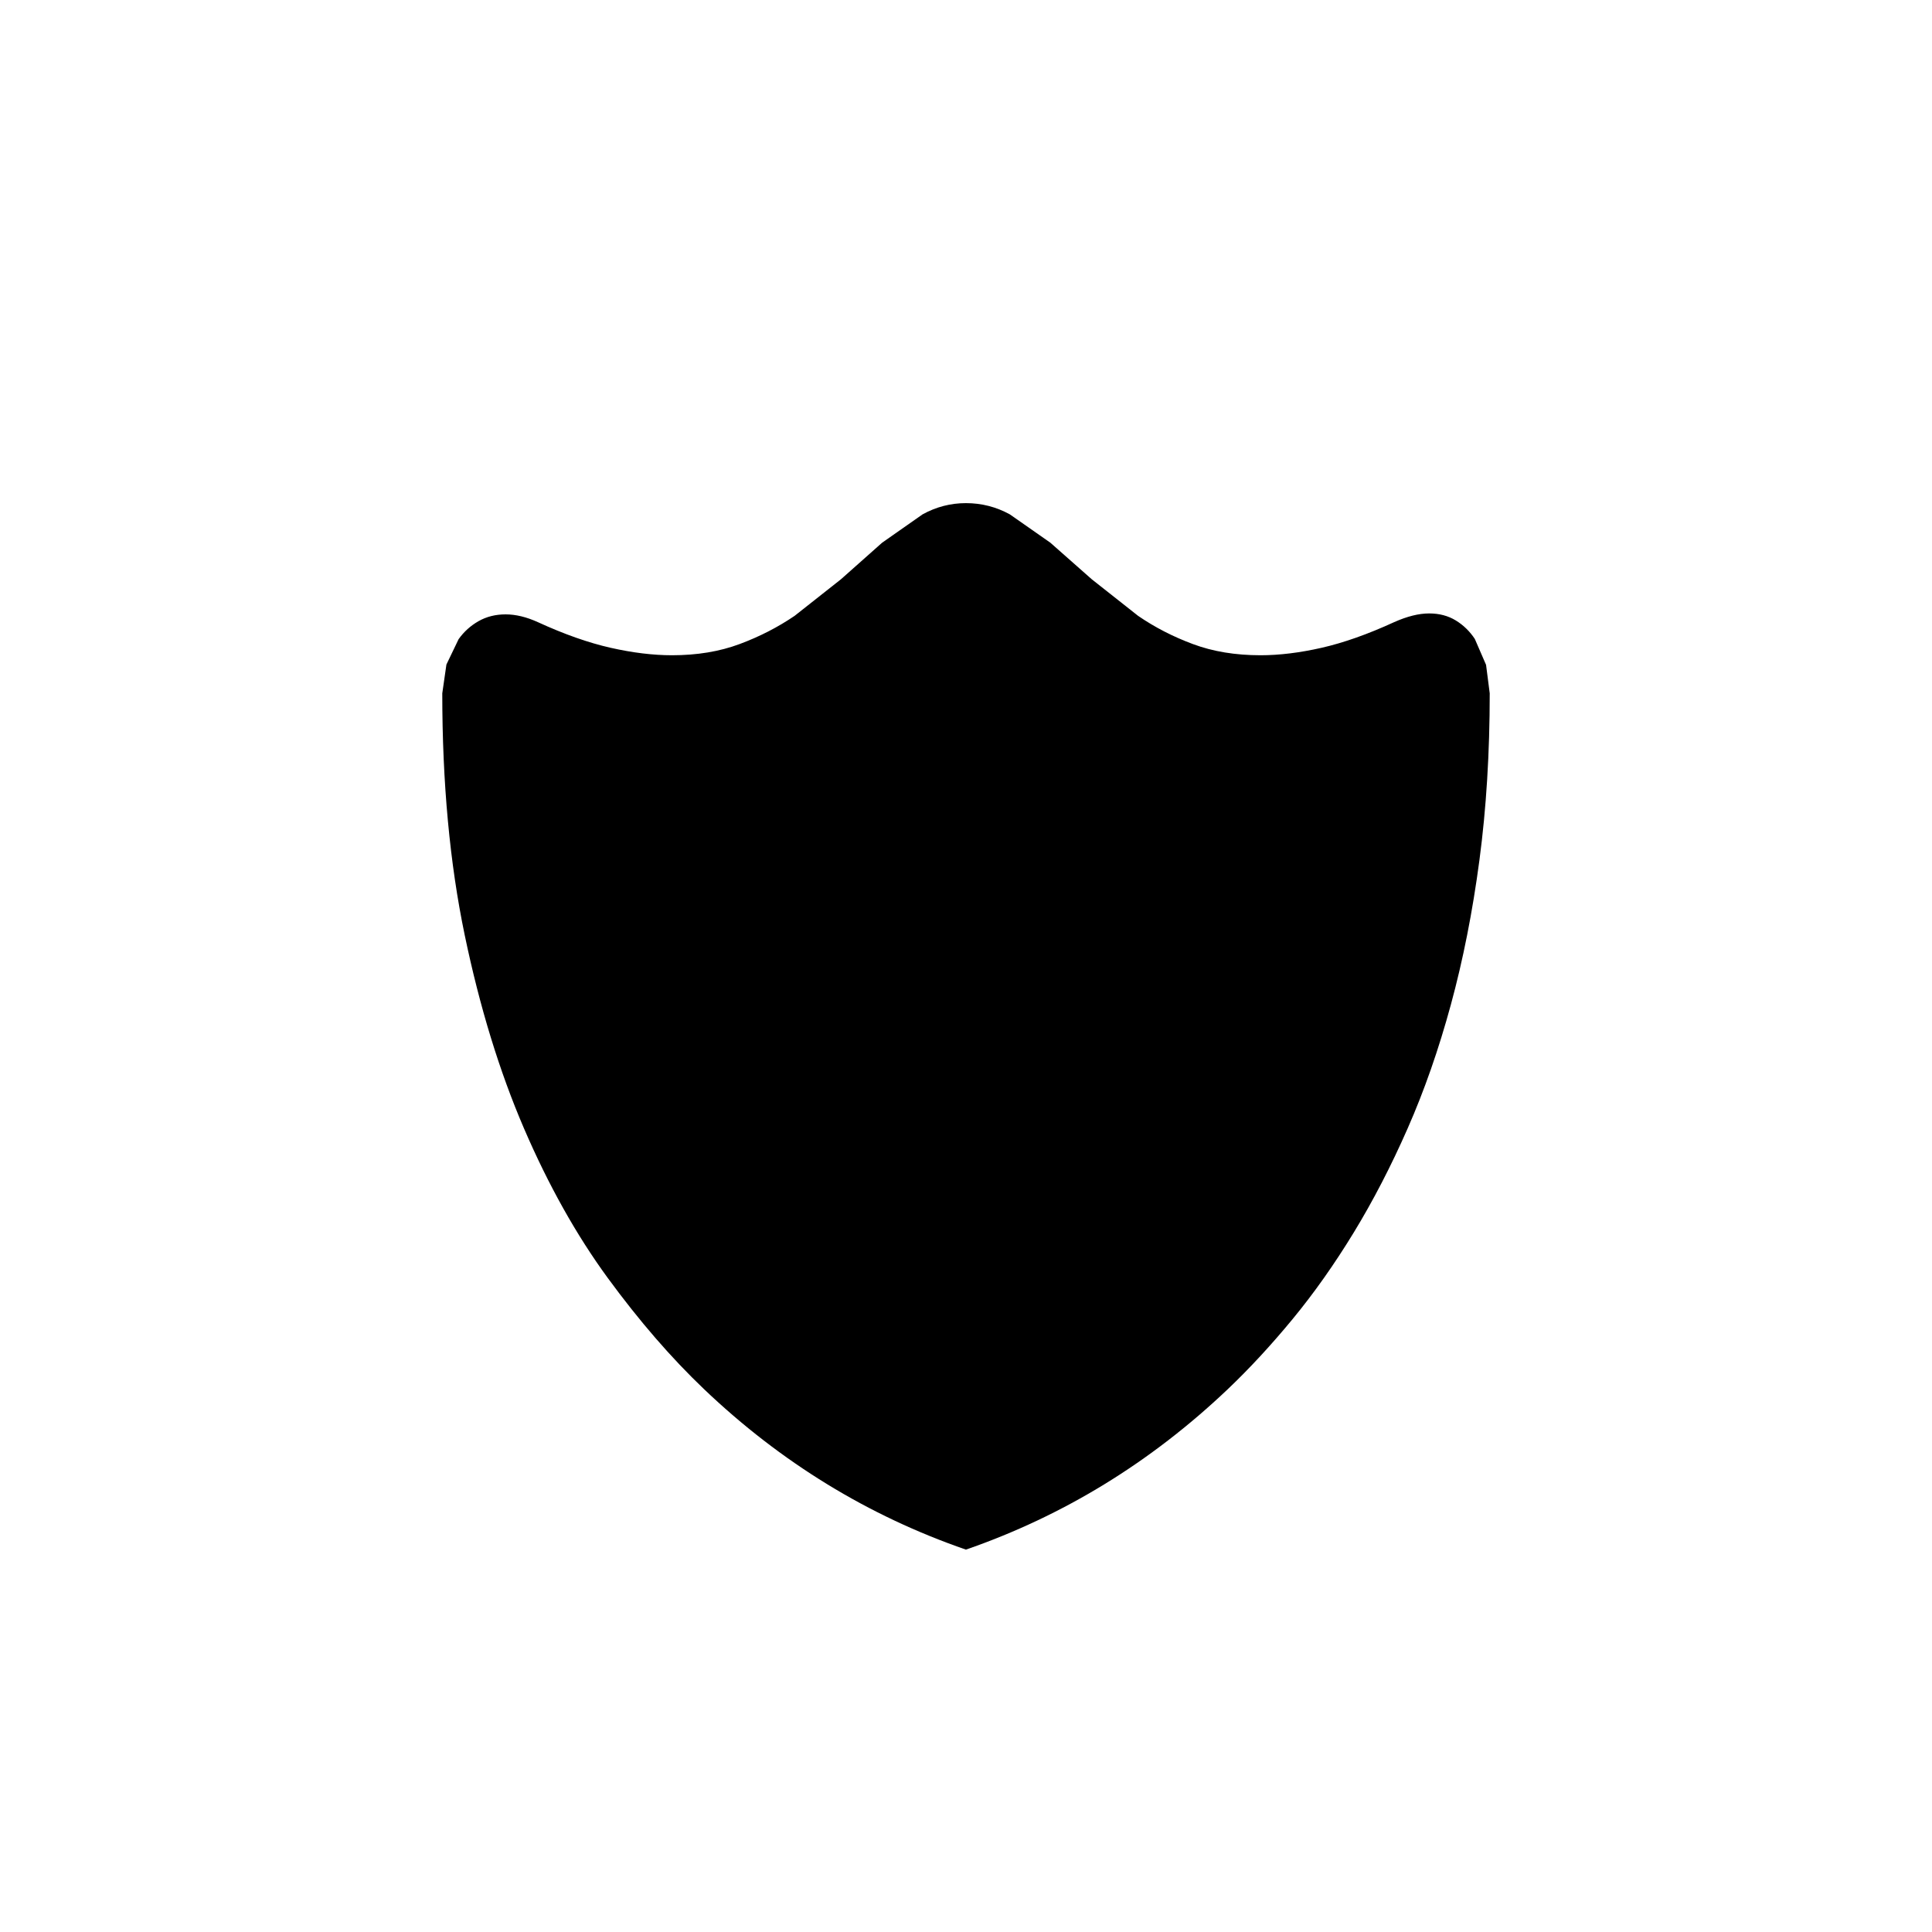 <?xml version="1.0" encoding="utf-8"?>
<!DOCTYPE svg PUBLIC "-//W3C//DTD SVG 1.1//EN" "http://www.w3.org/Graphics/SVG/1.1/DTD/svg11.dtd">

<svg width="800px" height="800px" viewBox="0 0 76 76" xmlns="http://www.w3.org/2000/svg" xmlns:xlink="http://www.w3.org/1999/xlink" version="1.1" baseProfile="full" enable-background="new 0 0 76.00 76.00" xml:space="preserve">
	<path fill="#000000" fill-opacity="1" stroke-width="0.2" stroke-linejoin="round" d="M 54.839,24.475C 55.351,24.246 55.811,24.131 56.22,24.131C 56.617,24.131 56.966,24.223 57.267,24.407C 57.568,24.591 57.817,24.834 58.016,25.135L 58.458,26.154L 58.602,27.274C 58.602,29.614 58.467,31.801 58.197,33.835C 57.927,35.869 57.552,37.764 57.073,39.522C 56.595,41.279 56.029,42.9 55.376,44.383C 54.724,45.866 54.017,47.232 53.256,48.48C 52.495,49.728 51.693,50.864 50.85,51.887C 50.007,52.91 49.156,53.83 48.296,54.649C 45.268,57.525 41.835,59.629 37.997,60.958C 34.151,59.629 30.717,57.525 27.698,54.649C 26.409,53.421 25.146,51.963 23.91,50.275C 22.675,48.587 21.575,46.624 20.611,44.386C 19.648,42.148 18.871,39.616 18.282,36.791C 17.693,33.965 17.398,30.793 17.398,27.274L 17.561,26.141L 18.04,25.144C 18.25,24.849 18.512,24.613 18.825,24.435C 19.138,24.257 19.493,24.168 19.89,24.168C 20.287,24.168 20.711,24.27 21.161,24.475C 22.196,24.95 23.148,25.285 24.018,25.482C 24.887,25.678 25.692,25.776 26.433,25.776C 27.419,25.776 28.305,25.63 29.091,25.337C 29.877,25.045 30.599,24.674 31.258,24.226L 33.081,22.787L 34.701,21.348L 36.291,20.234C 36.827,19.939 37.395,19.792 37.997,19.792C 38.611,19.792 39.187,19.939 39.725,20.234L 41.318,21.348L 42.947,22.787L 44.77,24.226C 45.423,24.674 46.142,25.045 46.928,25.337C 47.713,25.63 48.599,25.776 49.585,25.776C 50.326,25.776 51.128,25.678 51.991,25.482C 52.855,25.285 53.804,24.95 54.839,24.475 Z "/>
</svg>
